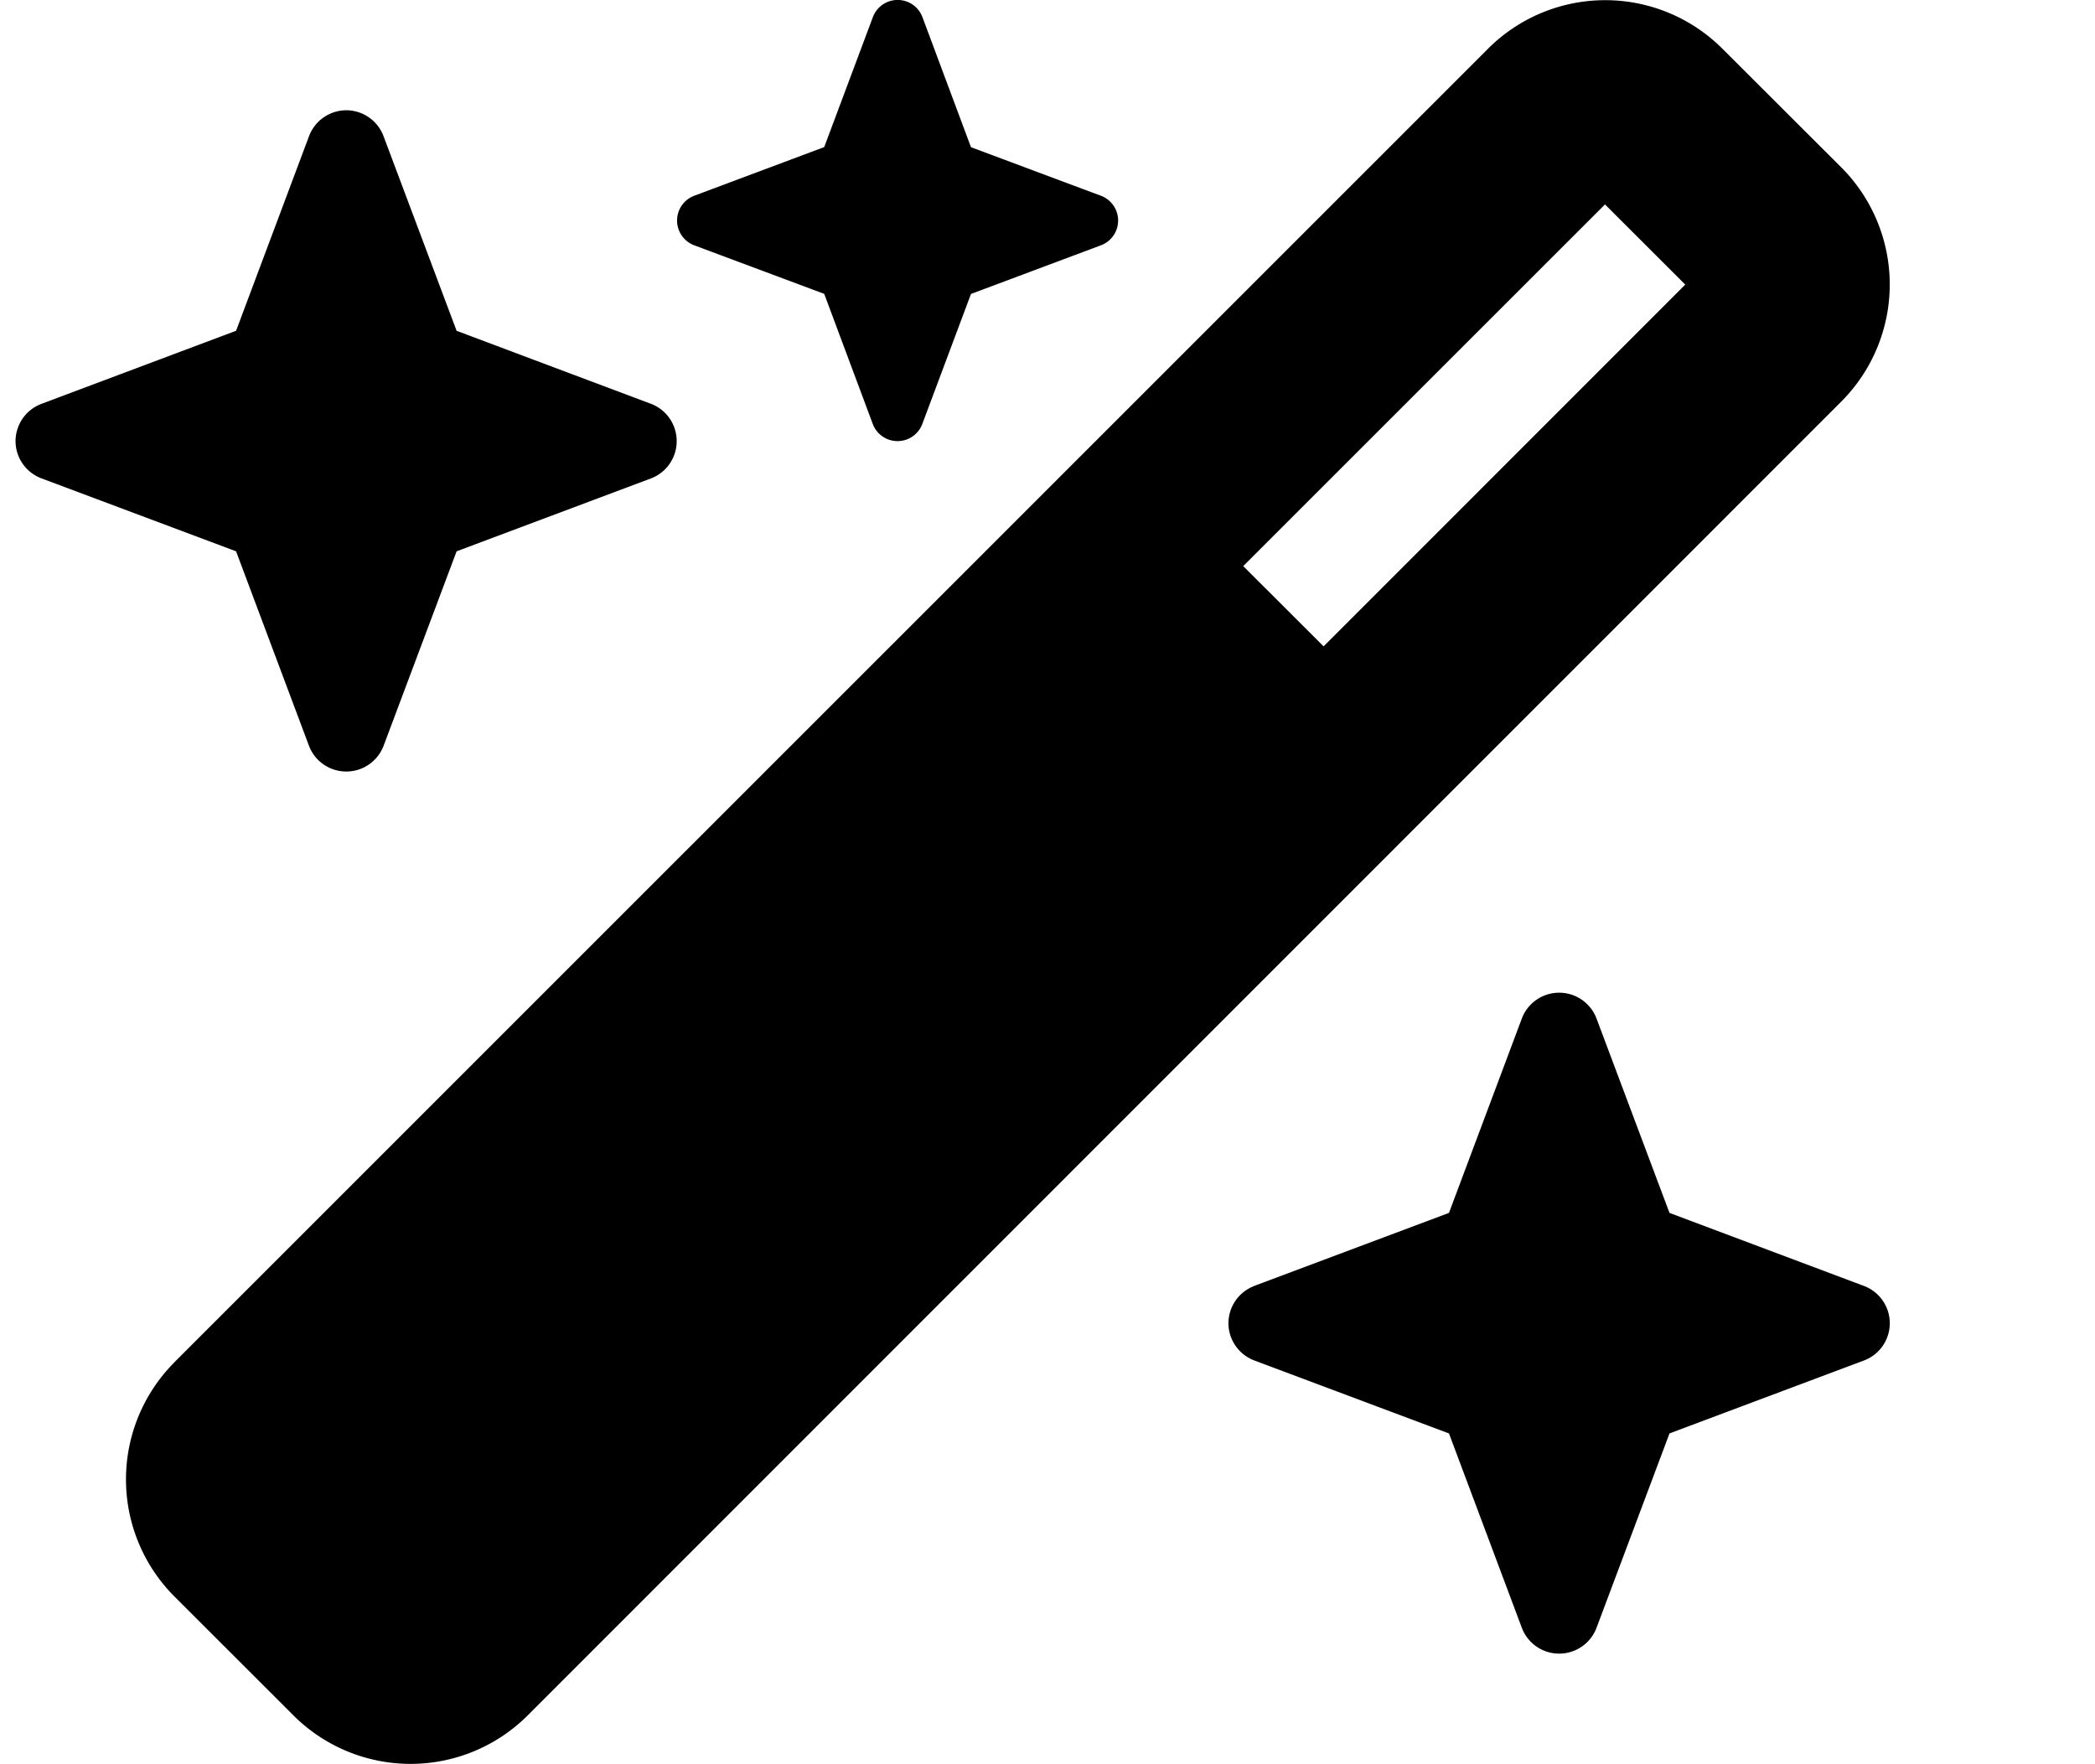 <svg xmlns="http://www.w3.org/2000/svg" width="19" height="16" fill="none" viewBox="0 0 19 16">
  
  <g clip-path="url(#a)">
    <path fill="#000" d="m7.475 1.334-1.178.441a.24.24 0 0 0 0 .45l1.178.44.44 1.179a.24.24 0 0 0 .45 0l.441-1.178 1.178-.441a.24.24 0 0 0 0-.45l-1.178-.44-.44-1.179a.24.24 0 0 0-.45 0l-.441 1.178ZM1.581 12.356a1.503 1.503 0 0 0 0 2.122l1.082 1.081a1.503 1.503 0 0 0 2.121 0L16.7 3.641a1.503 1.503 0 0 0 0-2.122L15.619.44a1.503 1.503 0 0 0-2.122 0L1.58 12.356Zm13.703-9.775-3.28 3.281-.729-.728 3.281-3.28.728.727ZM.375 3.663A.362.362 0 0 0 .141 4c0 .15.093.284.234.338L2.141 5l.662 1.766a.362.362 0 0 0 .675 0L4.141 5l1.765-.662a.362.362 0 0 0 0-.675L4.141 3l-.663-1.766A.362.362 0 0 0 3.141 1a.362.362 0 0 0-.338.234L2.141 3l-1.766.663Zm11 8a.362.362 0 0 0-.234.337c0 .15.093.284.234.338l1.766.662.662 1.766a.362.362 0 0 0 .675 0L15.141 13l1.765-.662a.361.361 0 0 0 0-.675L15.141 11l-.663-1.766a.362.362 0 0 0-.675 0L13.141 11l-1.766.662Z"/>
  </g>
  <defs>
    <clipPath id="a">
      <path fill="rgba(228, 220, 220, 0)" d="M.14 0h18v16h-18V0Z"/>
    </clipPath>
  </defs>
</svg>
